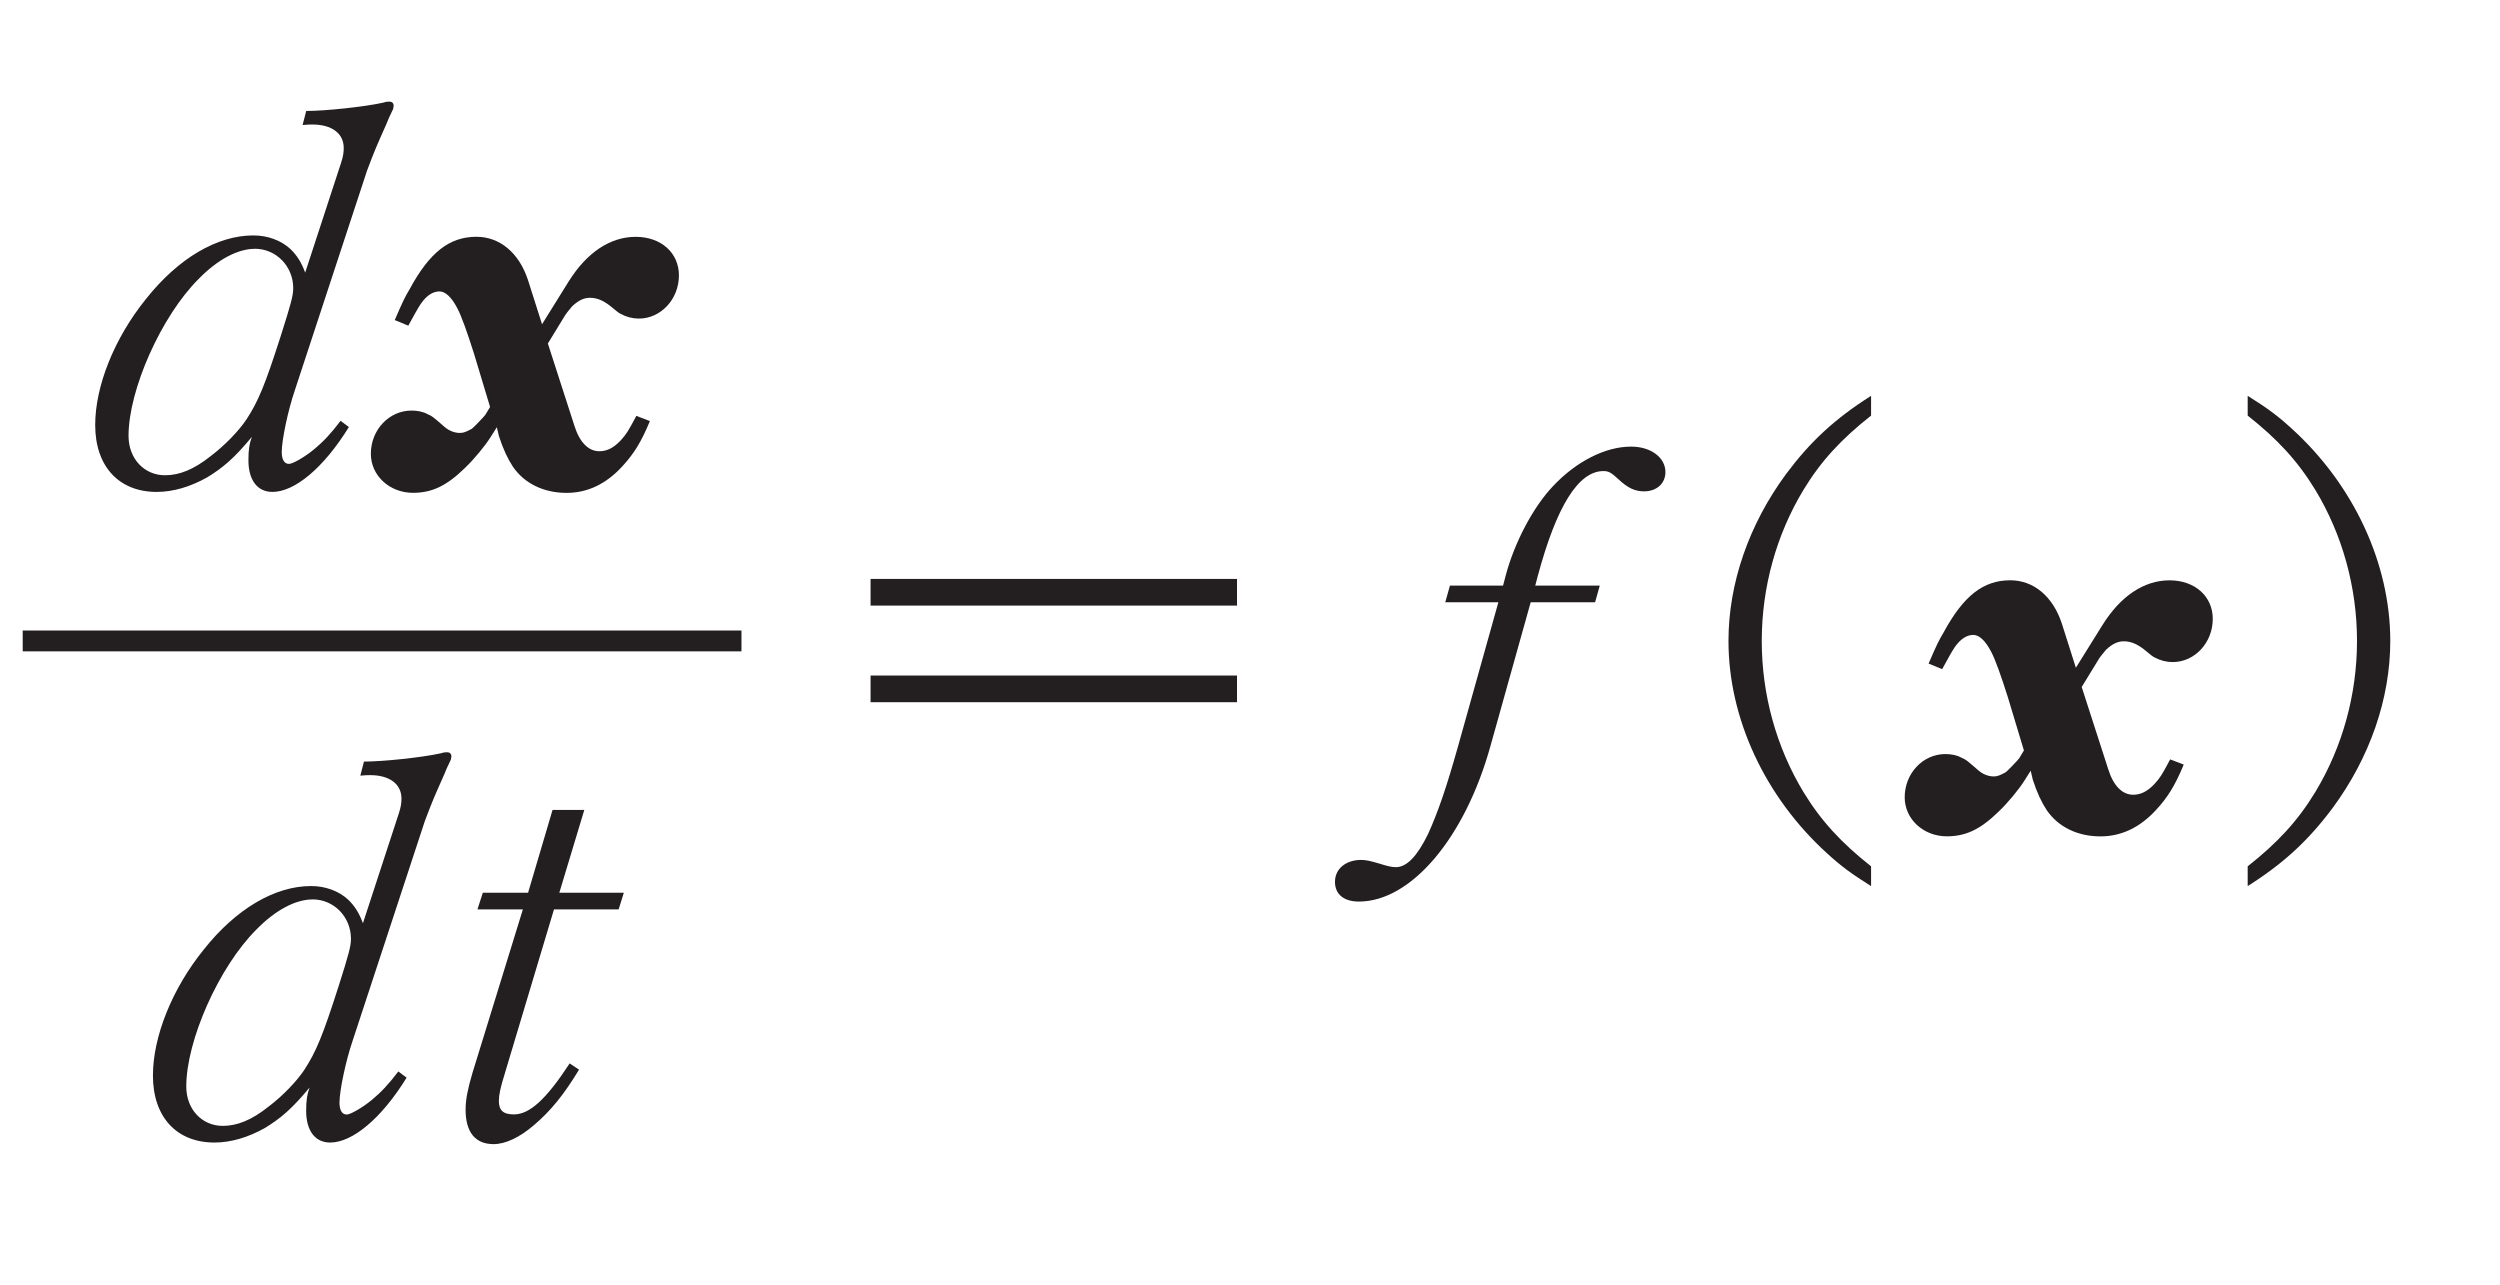 <?xml version="1.0"?><!--Antenna House PDF Viewer SDK V3.3 MR13 (3,3,2014,0515) for Windows Copyright (c) 1999-2014 Antenna House, Inc.--><svg xml:space="preserve" version="1.1" fill="black" fill-rule="evenodd" font-style="normal" font-weight="normal" font-stretch="normal" width="44.25pt" height="22.75pt" viewBox="0 0 44.25 22.75" xmlns="http://www.w3.org/2000/svg" xmlns:xlink="http://www.w3.org/1999/xlink"><defs><clipPath id="c0"><rect x="0" y="0" width="44.25" height="22.75" fill="none" clip-rule="evenodd"/></clipPath><clipPath id="c1"><rect x="-1" y="-1" width="597" height="844" fill="none" clip-rule="evenodd"/></clipPath><clipPath id="c2"><rect x="0" y="0" width="595" height="842" fill="none" clip-rule="evenodd"/></clipPath><clipPath id="c3"><rect x="0" y="0" width="595" height="842" fill="none" clip-rule="evenodd"/></clipPath><clipPath id="c4"><path d="M20.352,788.007h-.298v42.244h.298v-42.244z" fill="none" clip-rule="nonzero"/></clipPath><clipPath id="c5"><path d="M104.046,788.007h-11.214v42.244h11.214v-42.244z" fill="none" clip-rule="nonzero"/></clipPath><clipPath id="c6"><path d="M36.099,788.007h-15.747v42.244h15.747v-42.244z" fill="none" clip-rule="nonzero"/></clipPath><clipPath id="c7"><path d="M36.115,788.007h-.016v42.244h.016v-42.244z" fill="none" clip-rule="nonzero"/></clipPath><clipPath id="c8"><path d="M39.808,788.007h-3.693v42.244h3.693v-42.244z" fill="none" clip-rule="nonzero"/></clipPath><clipPath id="c9"><path d="M92.832,788.007h-53.024v42.244h53.024v-42.244z" fill="none" clip-rule="nonzero"/></clipPath><clipPath id="c10"><path d="M155.794,539.431h-82.591v31.45h82.591v-31.45z" fill="none" clip-rule="nonzero"/></clipPath></defs><g clip-path="url(#c0)"><g><view viewBox="0 0 44.25 22.75" id="p1"/></g><g transform="translate(-487.35,-580.5)" clip-path="url(#c1)"><g clip-path="url(#c2)"><g transform="matrix(1,0,0,-1,0,842)" clip-path="url(#c3)"><g stroke-opacity="0"><path d="M4.52,-1.317c-.166,.22 -.304,.368 -.47,.505c-.166,.137 -.378,.257 -.442,.257c-.083,0 -.129,-.074 -.129,-.211c0,-.212 .111,-.737 .23,-1.087l1.281,-3.897c.147,-.387 .157,-.405 .341,-.82l.046,-.111l.074,-.157l.009,-.055c0,-.046 -.028,-.074 -.074,-.074c-.037,0 -.055,0 -.111,.018c-.332,.074 -1.023,.147 -1.363,.147l-.064,.249c.083,-.009 .138,-.009 .175,-.009c.341,0 .553,.157 .553,.415c0,.074 -.009,.148 -.046,.26l-.636,1.946c-.071,-.188 -.143,-.3 -.258,-.414c-.17,-.159 -.41,-.244 -.66,-.244c-.642,0 -1.33,.405 -1.9,1.125c-.559,.691 -.899,1.539 -.899,2.23c0,.735 .421,1.185 1.088,1.185c.295,0 .599,-.092 .893,-.257c.286,-.175 .479,-.34 .792,-.717c-.043,.119 -.061,.22 -.061,.413c0,.349 .156,.561 .425,.561c.393,0 .906,-.423 1.353,-1.148l-.147,-.111zm-1.518,-3.046c.38,0 .68,.312 .68,.697c0,.128 -.036,.266 -.217,.835c-.282,.881 -.4,1.165 -.609,1.486c-.135,.203 -.38,.459 -.635,.652c-.299,.238 -.554,.339 -.808,.339c-.369,0 -.646,-.294 -.646,-.697c0,-.816 .579,-2.119 1.242,-2.779c.331,-.34 .69,-.532 .993,-.532z" fill="#231F20" fill-rule="nonzero" transform="matrix(1,0,0,-1,488.858,252.734)"/></g><g stroke-opacity="0"><path d="M2.045,-1.564l-.083,.138c-.018,.028 -.212,.23 -.24,.249c-.101,.055 -.147,.074 -.212,.074c-.092,0 -.193,-.037 -.276,-.111c-.212,-.184 -.212,-.184 -.295,-.221c-.083,-.046 -.184,-.064 -.286,-.064c-.396,0 -.719,.341 -.719,.765c0,.387 .332,.691 .746,.691c.332,0 .59,-.12 .912,-.433c.175,-.166 .369,-.405 .461,-.553l.111,-.175l.037,.157c.074,.23 .157,.405 .249,.544c.203,.295 .544,.461 .949,.461c.369,0 .7,-.157 .986,-.47c.203,-.221 .332,-.424 .488,-.801l-.24,-.092c-.147,.276 -.175,.322 -.276,.433c-.12,.129 -.24,.193 -.378,.193c-.193,0 -.35,-.157 -.442,-.451l-.47,-1.456l.304,-.497c.028,-.046 .092,-.119 .129,-.165c.111,-.101 .203,-.147 .313,-.147c.12,0 .23,.046 .35,.138c.147,.12 .157,.129 .193,.147c.101,.055 .212,.083 .322,.083c.387,0 .709,-.341 .709,-.765c0,-.396 -.313,-.682 -.765,-.682c-.451,0 -.866,.276 -1.188,.792l-.47,.755l-.249,-.783c-.157,-.479 -.497,-.765 -.912,-.765c-.479,0 -.829,.276 -1.179,.921c-.092,.157 -.111,.193 -.267,.553l.24,.099c.111,-.202 .166,-.303 .221,-.386c.101,-.146 .212,-.22 .332,-.22c.101,0 .212,.101 .313,.295c.074,.138 .175,.423 .295,.801l.286,.948z" fill="#231F20" fill-rule="nonzero" transform="matrix(1,0,0,-1,493.98,252.734)"/></g><g stroke-opacity="0"><path d="M4.52,-1.317c-.166,.22 -.304,.368 -.47,.505c-.166,.137 -.378,.257 -.442,.257c-.083,0 -.129,-.074 -.129,-.211c0,-.212 .111,-.737 .23,-1.087l1.281,-3.897c.147,-.387 .157,-.405 .341,-.82l.046,-.111l.074,-.157l.009,-.055c0,-.046 -.028,-.074 -.074,-.074c-.037,0 -.055,0 -.111,.018c-.332,.074 -1.023,.147 -1.363,.147l-.064,.249c.083,-.009 .138,-.009 .175,-.009c.341,0 .553,.157 .553,.415c0,.074 -.009,.148 -.046,.26l-.636,1.946c-.071,-.188 -.143,-.3 -.258,-.414c-.17,-.159 -.41,-.244 -.66,-.244c-.642,0 -1.33,.405 -1.9,1.125c-.559,.691 -.899,1.539 -.899,2.23c0,.735 .421,1.185 1.088,1.185c.295,0 .599,-.092 .893,-.257c.286,-.175 .479,-.34 .792,-.717c-.043,.119 -.061,.22 -.061,.413c0,.349 .156,.561 .425,.561c.393,0 .906,-.423 1.353,-1.148l-.147,-.111zm-1.518,-3.046c.38,0 .68,.312 .68,.697c0,.128 -.036,.266 -.217,.835c-.282,.881 -.4,1.165 -.609,1.486c-.135,.203 -.38,.459 -.635,.652c-.299,.238 -.554,.339 -.808,.339c-.369,0 -.646,-.294 -.646,-.697c0,-.816 .579,-2.119 1.242,-2.779c.331,-.34 .69,-.532 .993,-.532z" fill="#231F20" fill-rule="nonzero" transform="matrix(1,0,0,-1,489.88,241.218)"/></g><g transform="matrix(1,0,0,-1,489.88,241.218)" stroke-opacity="0"><path d="M7.278,-4.186h1.142l.092,-.295h-1.142l.442,-1.465h-.562l-.433,1.465h-.801l-.095,.295h.804l-.892,2.893c-.084,.286 -.122,.47 -.122,.654c0,.396 .171,.608 .495,.608c.212,0 .462,-.12 .71,-.332c.305,-.258 .535,-.544 .803,-.986l-.166,-.111c-.415,.636 -.709,.903 -.986,.903c-.193,0 -.267,-.074 -.267,-.24c0,-.101 .028,-.24 .101,-.47l.875,-2.92z" fill="#231F20" fill-rule="nonzero"/></g><g stroke-opacity="0"><path d="M1.363,-2.417h6.486v-.472h-6.486v.472zm6.486,-1.71v-.472h-6.486v.472h6.486z" fill="#231F20" fill-rule="nonzero" transform="matrix(1,0,0,-1,501.396,246.654)"/></g><g stroke-opacity="0"><path d="M2.92,-4.186h1.142l.083,-.295h-1.142l.046,-.175c.332,-1.234 .719,-1.852 1.161,-1.852c.092,0 .138,.028 .258,.138c.175,.166 .304,.221 .461,.221c.221,0 .378,-.138 .378,-.341c0,-.258 -.258,-.451 -.608,-.451c-.451,0 -.967,.258 -1.382,.7c-.35,.369 -.682,.995 -.838,1.585l-.046,.175h-.94l-.083,.295h.94l-.709,2.533c-.212,.755 -.359,1.179 -.534,1.566c-.193,.396 -.378,.59 -.571,.59c-.074,0 -.147,-.018 -.295,-.064c-.157,-.046 -.23,-.064 -.322,-.064c-.267,0 -.461,.157 -.461,.387c0,.221 .157,.35 .424,.35c.921,0 1.879,-1.124 2.331,-2.764l.709,-2.533z" fill="#231F20" fill-rule="nonzero" transform="matrix(1,0,0,-1,511.521,246.654)"/></g><g stroke-opacity="0"><path d="M2.996,.488c-.525,-.415 -.884,-.801 -1.198,-1.317c-.479,-.792 -.737,-1.723 -.737,-2.672c0,-.949 .258,-1.879 .737,-2.672c.313,-.516 .673,-.903 1.198,-1.317v-.35c-.64,.405 -1.077,.811 -1.503,1.382c-.659,.894 -1.021,1.935 -1.021,2.957c0,1.373 .649,2.764 1.745,3.759c.251,.23 .427,.359 .779,.58v-.35z" fill="#231F20" fill-rule="nonzero" transform="matrix(1,0,0,-1,517.472,246.654)"/></g><g stroke-opacity="0"><path d="M2.045,-1.564l-.083,.138c-.018,.028 -.212,.23 -.24,.249c-.101,.055 -.147,.074 -.212,.074c-.092,0 -.193,-.037 -.276,-.111c-.212,-.184 -.212,-.184 -.295,-.221c-.083,-.046 -.184,-.064 -.286,-.064c-.396,0 -.719,.341 -.719,.765c0,.387 .332,.691 .746,.691c.332,0 .59,-.12 .912,-.433c.175,-.166 .369,-.405 .461,-.553l.111,-.175l.037,.157c.074,.23 .157,.405 .249,.544c.203,.295 .544,.461 .949,.461c.369,0 .7,-.157 .986,-.47c.203,-.221 .332,-.424 .488,-.801l-.24,-.092c-.147,.276 -.175,.322 -.276,.433c-.12,.129 -.24,.193 -.378,.193c-.193,0 -.35,-.157 -.442,-.451l-.47,-1.456l.304,-.497c.028,-.046 .092,-.119 .129,-.165c.111,-.101 .203,-.147 .313,-.147c.12,0 .23,.046 .35,.138c.147,.12 .157,.129 .193,.147c.101,.055 .212,.083 .322,.083c.387,0 .709,-.341 .709,-.765c0,-.396 -.313,-.682 -.765,-.682c-.451,0 -.866,.276 -1.188,.792l-.47,.755l-.249,-.783c-.157,-.479 -.497,-.765 -.912,-.765c-.479,0 -.829,.276 -1.179,.921c-.092,.157 -.111,.193 -.267,.553l.24,.099c.111,-.202 .166,-.303 .221,-.386c.101,-.146 .212,-.22 .332,-.22c.101,0 .212,.101 .313,.295c.074,.138 .175,.423 .295,.801l.286,.948z" fill="#231F20" fill-rule="nonzero" transform="matrix(1,0,0,-1,521.129,246.654)"/></g><g stroke-opacity="0"><path d="M.247,.838c.64,-.405 1.077,-.811 1.503,-1.382c.659,-.894 1.021,-1.935 1.021,-2.957c0,-1.373 -.649,-2.764 -1.745,-3.759c-.251,-.23 -.427,-.359 -.779,-.58v.35c.525,.415 .884,.801 1.198,1.317c.479,.792 .737,1.723 .737,2.672c0,.949 -.258,1.879 -.737,2.672c-.313,.516 -.673,.903 -1.198,1.317v.35z" fill="#231F20" fill-rule="nonzero" transform="matrix(1,0,0,-1,526.887,246.654)"/></g><g><rect x="0" y="-0.184" width="12.722" height="0.369" fill="#231F20" fill-rule="nonzero" transform="translate(487.752,250.155)"/></g></g></g></g></g></svg>
